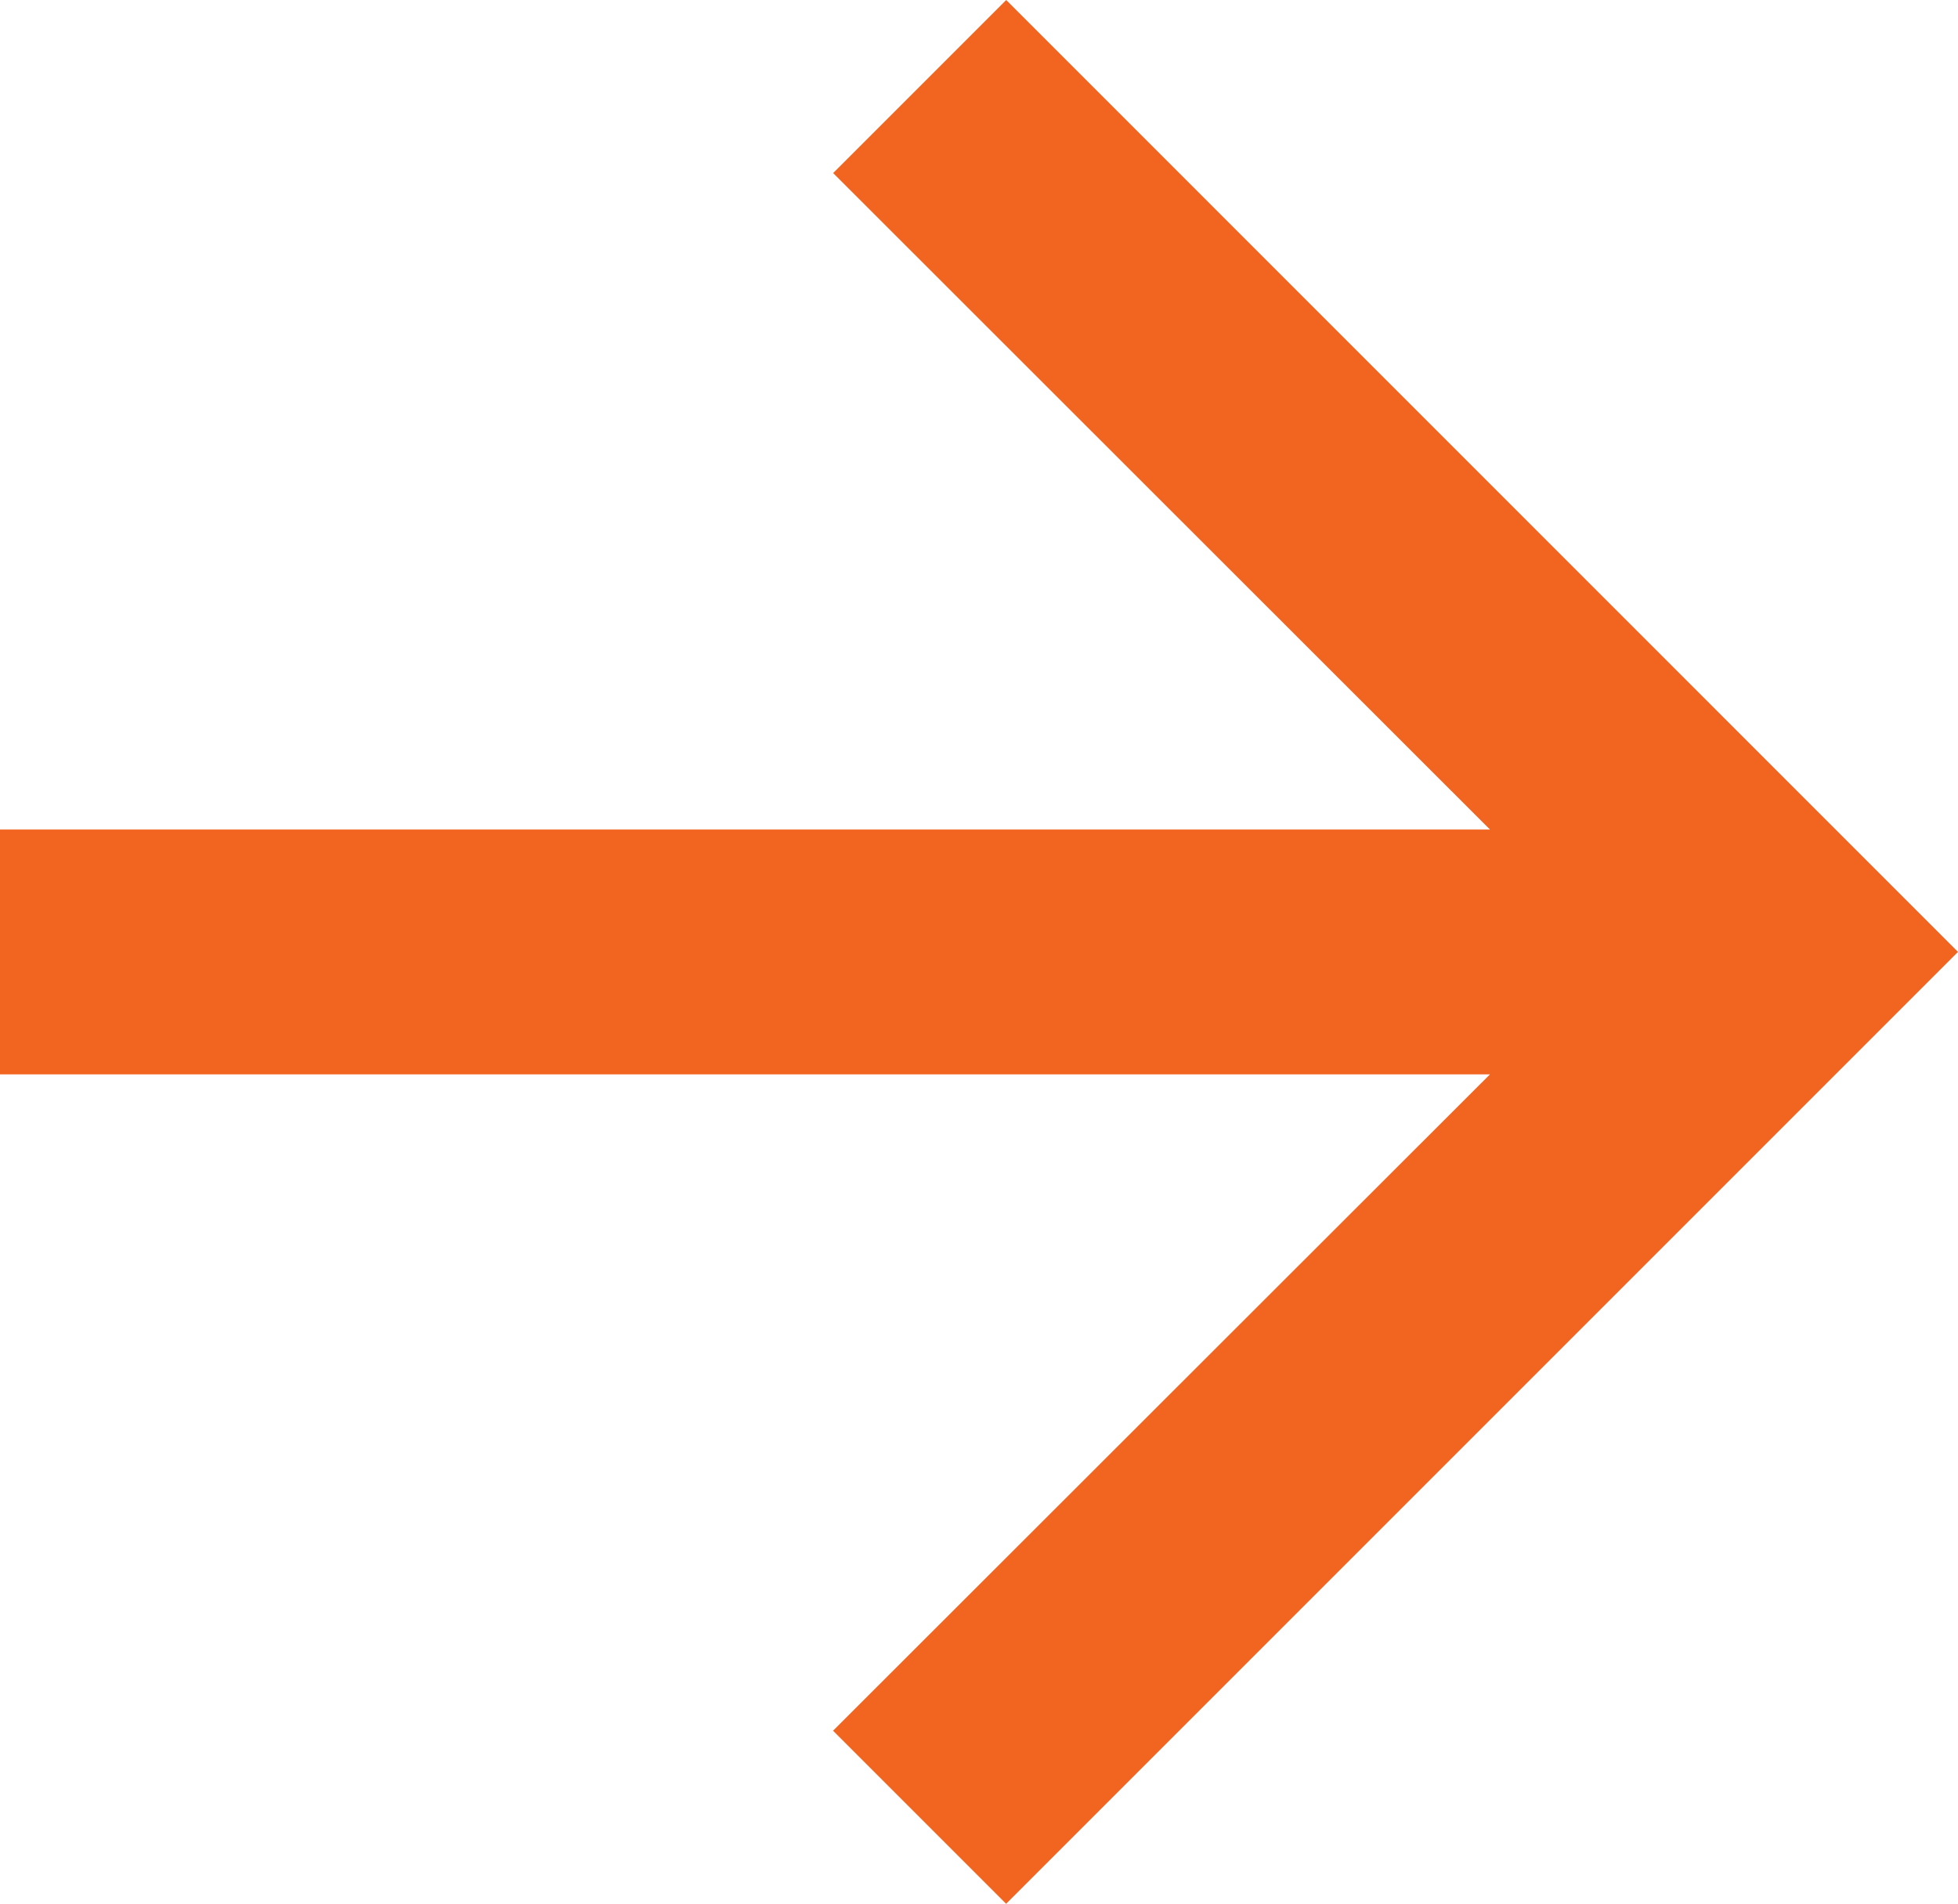 <svg id="ic-arrow-green" xmlns="http://www.w3.org/2000/svg" width="20.5" height="19.932" viewBox="0 0 20.5 19.932">
  <path id="Path_167" data-name="Path 167" d="M15.6,8.685,8.723,1.812,10.535,0,20.5,9.966l-9.966,9.966L8.722,18.12,15.6,11.248H0V8.685Z" fill="#F16521"/>
</svg>
